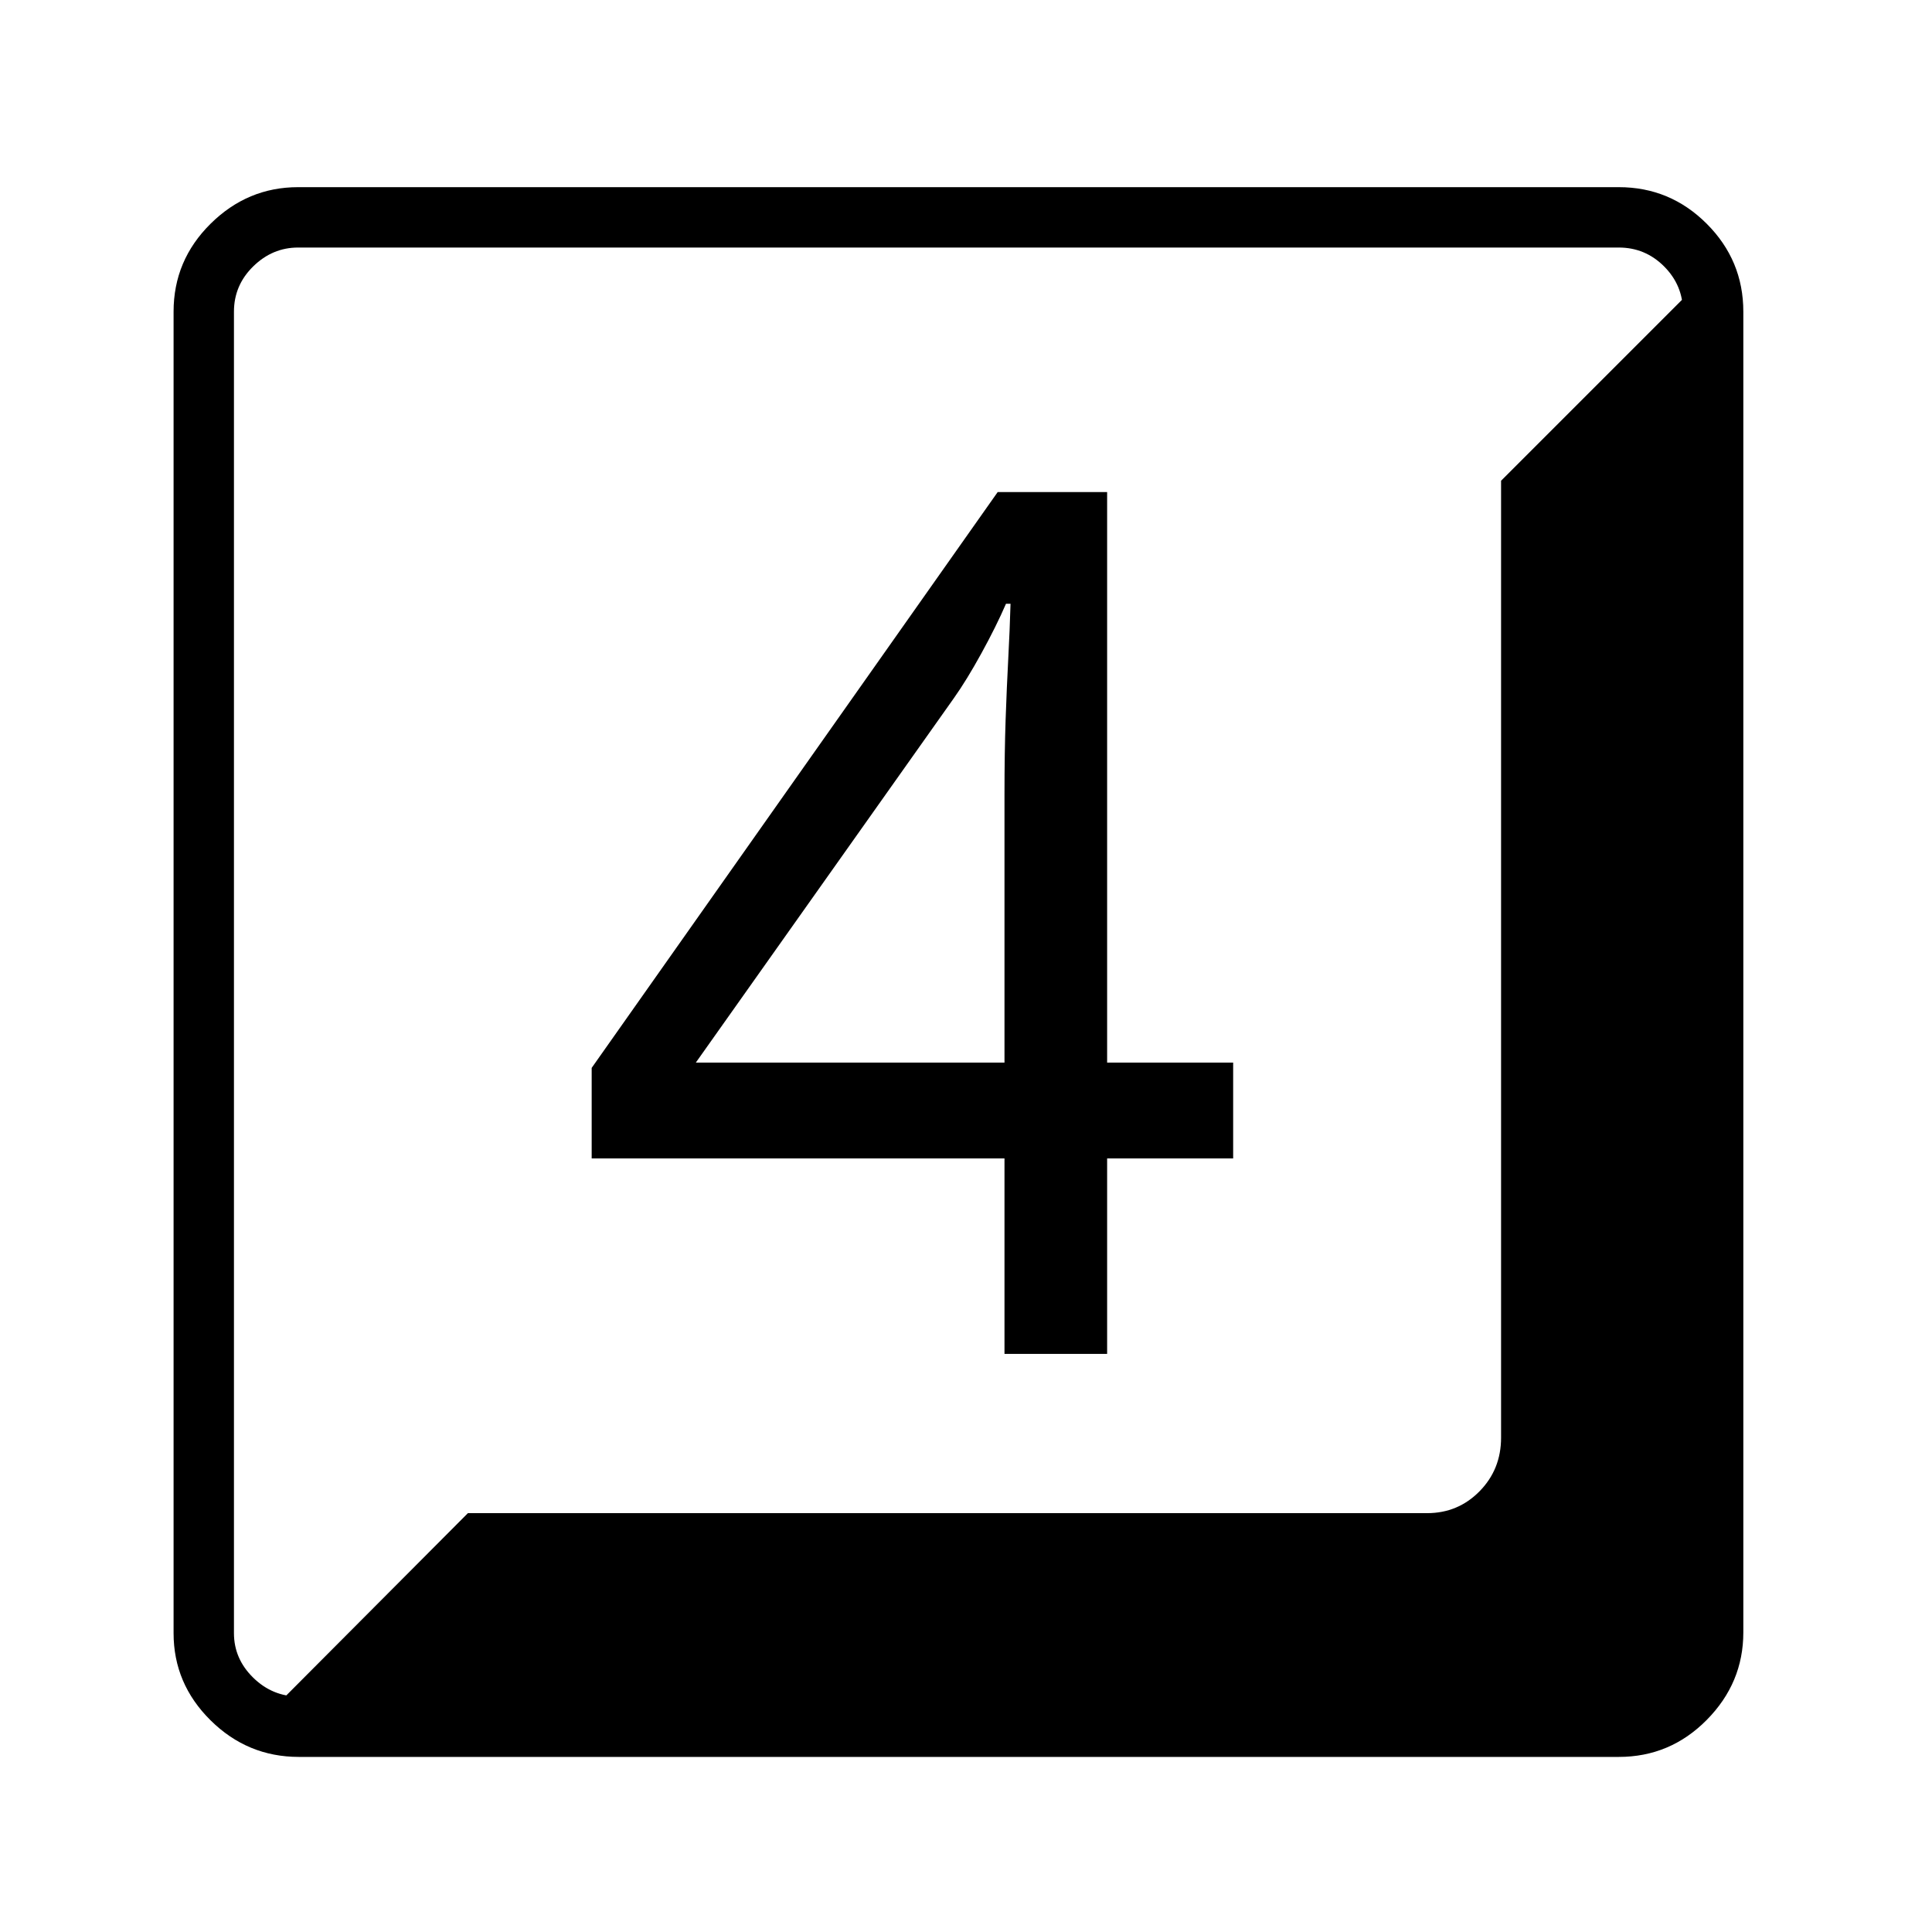 <?xml version="1.0" standalone="no"?>
<!DOCTYPE svg PUBLIC "-//W3C//DTD SVG 1.1//EN" "http://www.w3.org/Graphics/SVG/1.1/DTD/svg11.dtd" >
<svg xmlns="http://www.w3.org/2000/svg" xmlns:xlink="http://www.w3.org/1999/xlink" version="1.1" viewBox="30 -350 2560 2560">
   <path fill="currentColor"
d="M426 1978q-68 0 -117 -48.5t-49 -115.5v-1751q0 -68 49 -116.5t116 -48.5h1750q68 0 116.5 48.5t48.5 116.5v1750q0 67 -48.5 116t-116.5 49h-1749zM426 1898h1749q35 0 60 -25.5t25 -59.5v-1750q0 -35 -25 -60t-60 -25h-1750q-34 0 -59.5 25t-25.5 60v1751q0 34 25.5 59
t60.5 25zM1361 1444h136v-259h167v-127h-167v-756h-145l-538 763v120h547v259zM382 1924l268 -269h1271q41 0 69.5 -29t28.5 -71v-1268l268 -268q16 20 18.5 43t2.5 69v1682q0 46 -32.5 78.5t-77.5 32.5h-1816zM952 1058l342 -483q17 -24 36.5 -59.5t32.5 -65.5h6
q-1 35 -3 72.5t-3.5 81t-1.5 99.5v355h-409z" />
</svg>
